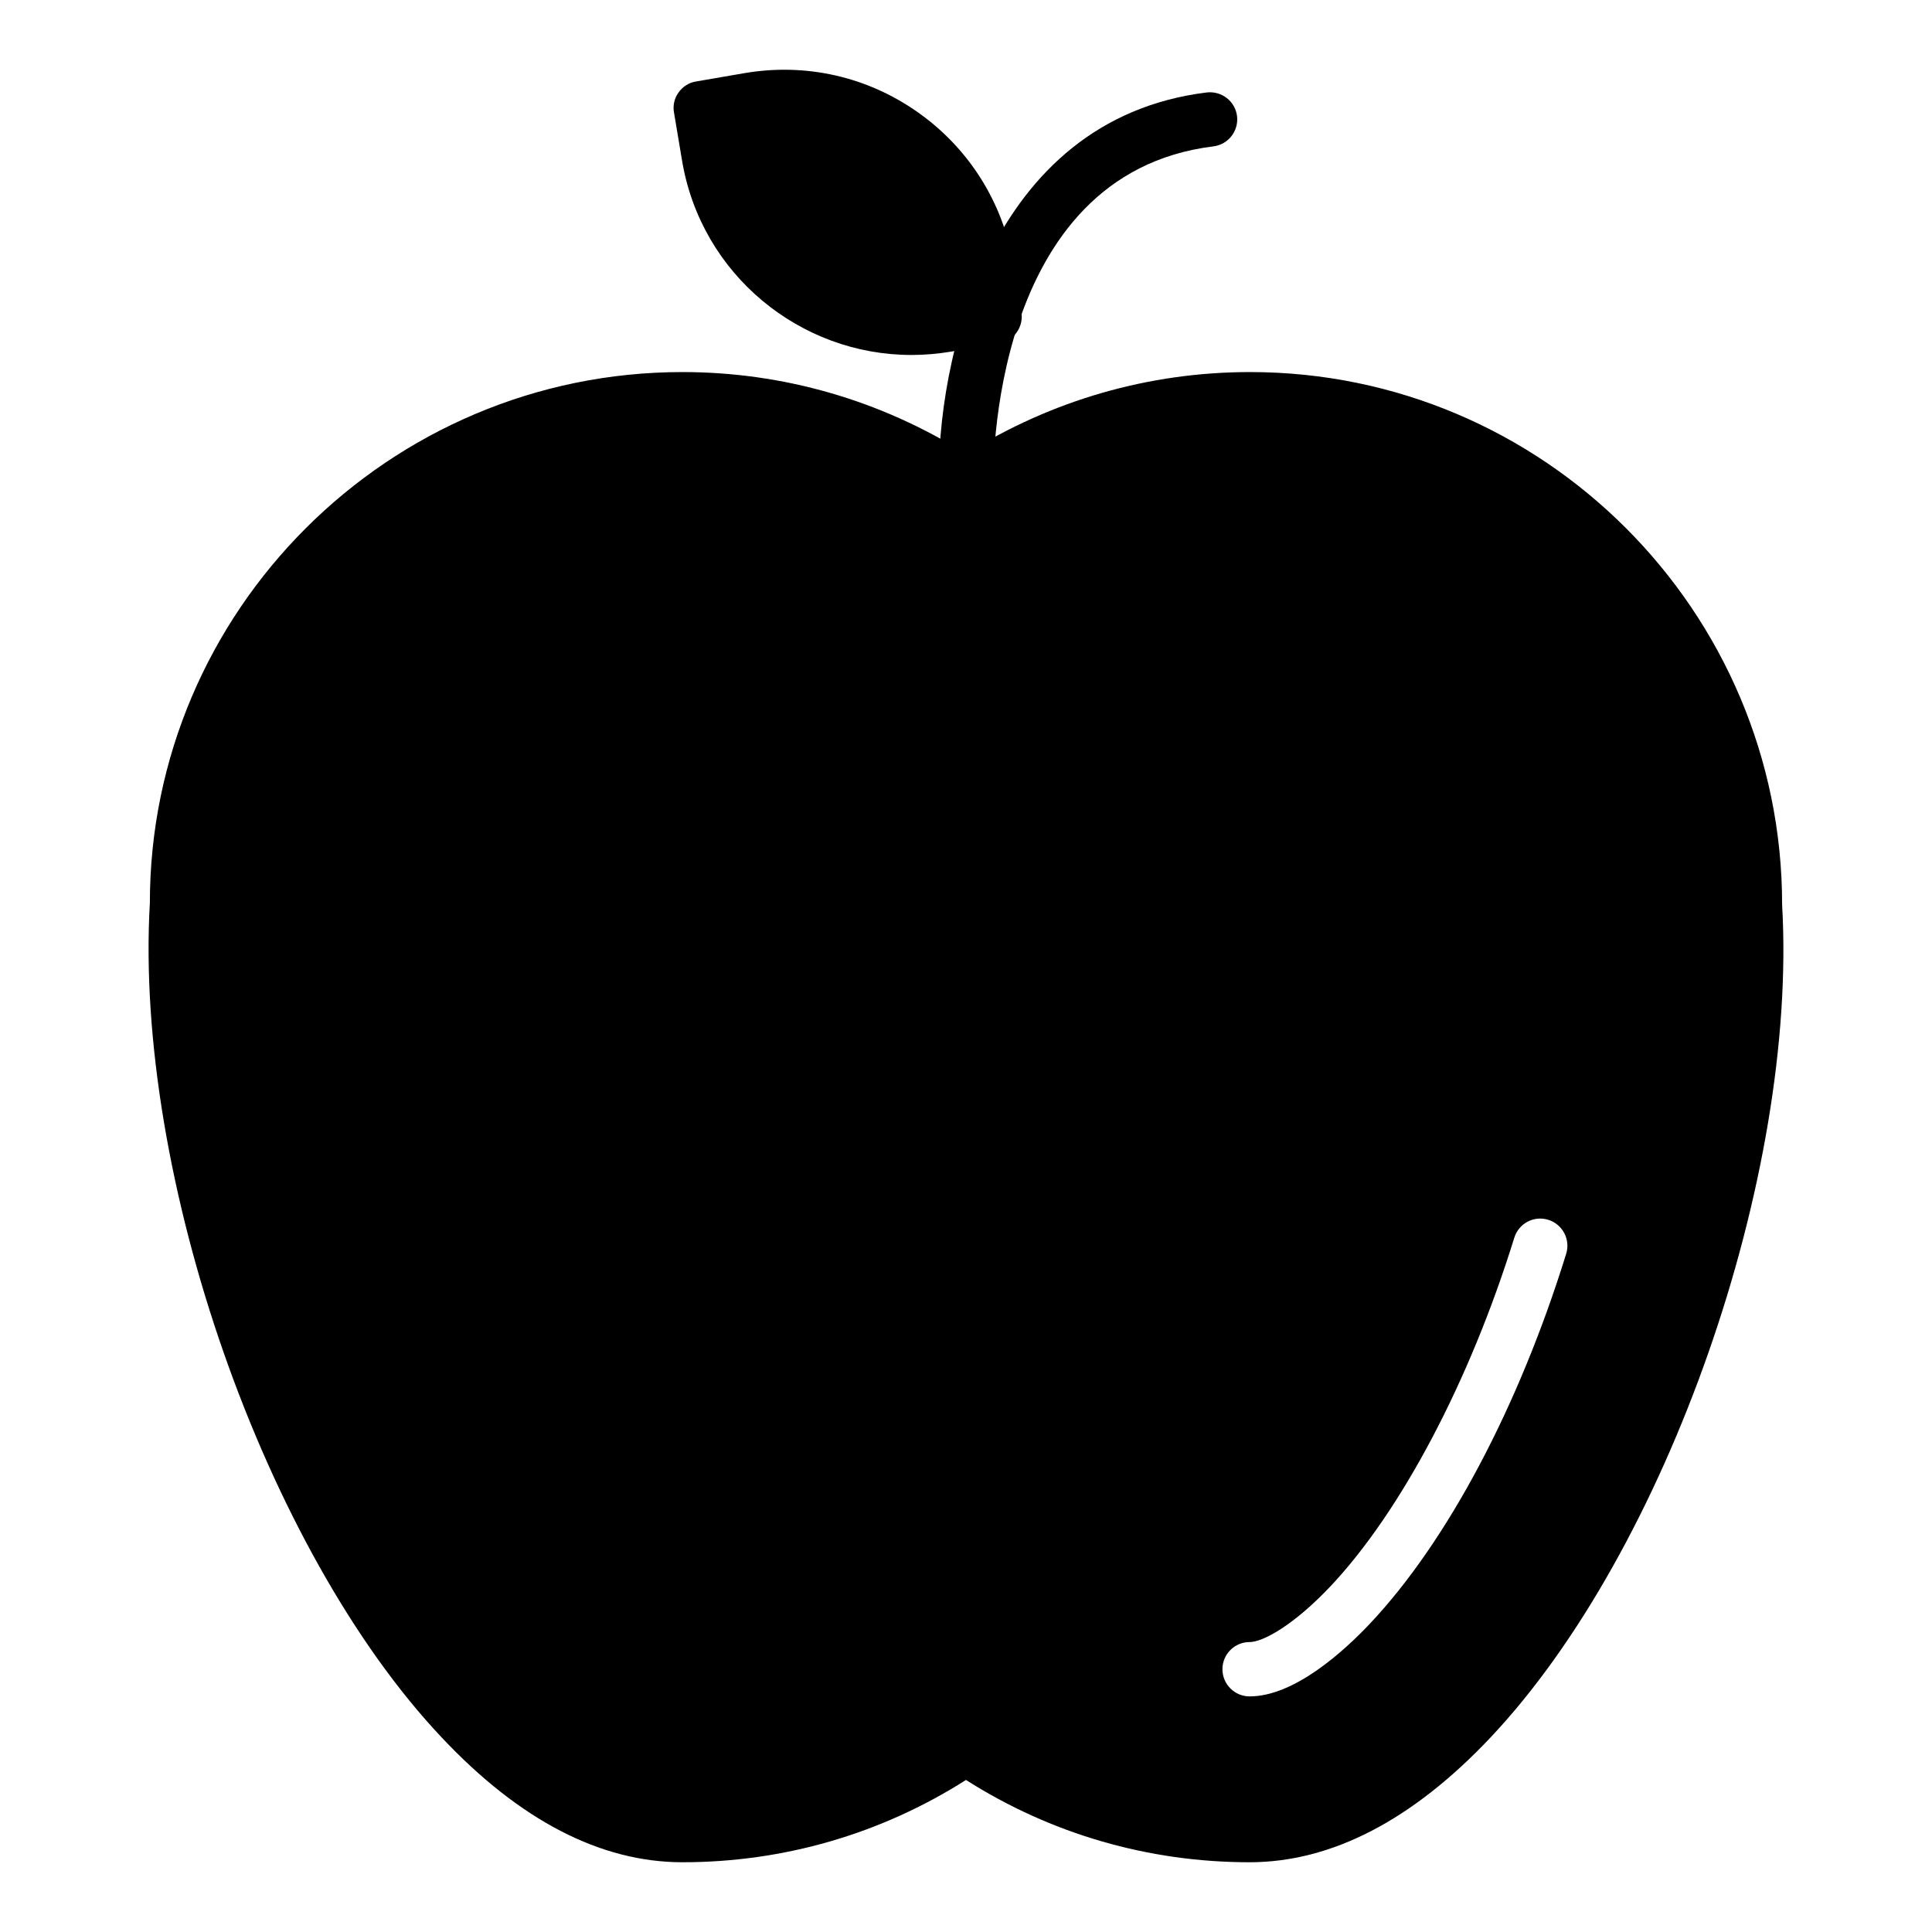 <?xml version="1.0" encoding="UTF-8"?>
<!-- Uploaded to: SVG Repo, www.svgrepo.com, Generator: SVG Repo Mixer Tools -->
<svg fill="#000000" width="800px" height="800px" version="1.1" viewBox="144 144 512 512" xmlns="http://www.w3.org/2000/svg">
 <g>
  <path d="m400.01 280.12c-3.894 0-7.094-3.102-7.191-7.019-0.809-33.051 12.992-97.453 70.98-104.6 3.949-0.449 7.543 2.32 8.027 6.262 0.484 3.945-2.32 7.539-6.262 8.027-59.523 7.336-58.434 86.598-58.359 89.969 0.09 3.973-3.055 7.266-7.023 7.359-0.055 0.004-0.117 0.004-0.172 0.004z"/>
  <path d="m414.68 226.7c0.648 3.887-1.945 7.629-5.902 8.277l-12.883 2.231c-3.453 0.574-6.981 0.863-10.363 0.863-29.508 0-55.637-21.305-60.746-51.316l-2.16-12.883c-0.359-1.871 0.07-3.816 1.223-5.398 1.078-1.512 2.734-2.59 4.606-2.879l12.953-2.231c16.195-2.734 32.531 0.938 45.992 10.508 13.387 9.5 22.312 23.68 25.117 39.871z"/>
  <path d="m616.28 383.74c0-77.801-63.266-141.14-141-141.14-26.773 0-52.684 7.484-75.285 21.664-22.598-14.18-48.438-21.664-75.141-21.664-77.875 0-141.14 63.336-141.14 140.71-4.176 72.332 30.516 171.58 77.371 221.17 20.656 21.953 42.105 33.035 63.77 33.035 26.773 0 52.613-7.484 75.141-21.809 22.527 14.324 48.367 21.809 75.141 21.809 21.664 0 43.113-11.082 63.84-33.035 46.785-49.59 81.473-148.77 77.301-220.74zm-57.227 92.527c-12.578 40.605-31.547 76.34-52.039 98.047-6.781 7.188-19.941 19.246-31.855 19.246-3.977 0-7.199-3.223-7.199-7.199 0-3.977 3.223-7.199 7.199-7.199 3.606 0 11.832-4.609 21.387-14.73 18.754-19.863 36.98-54.414 48.758-92.422 1.172-3.801 5.211-5.938 9.004-4.746 3.801 1.176 5.922 5.211 4.746 9.004z"/>
 </g>
</svg>